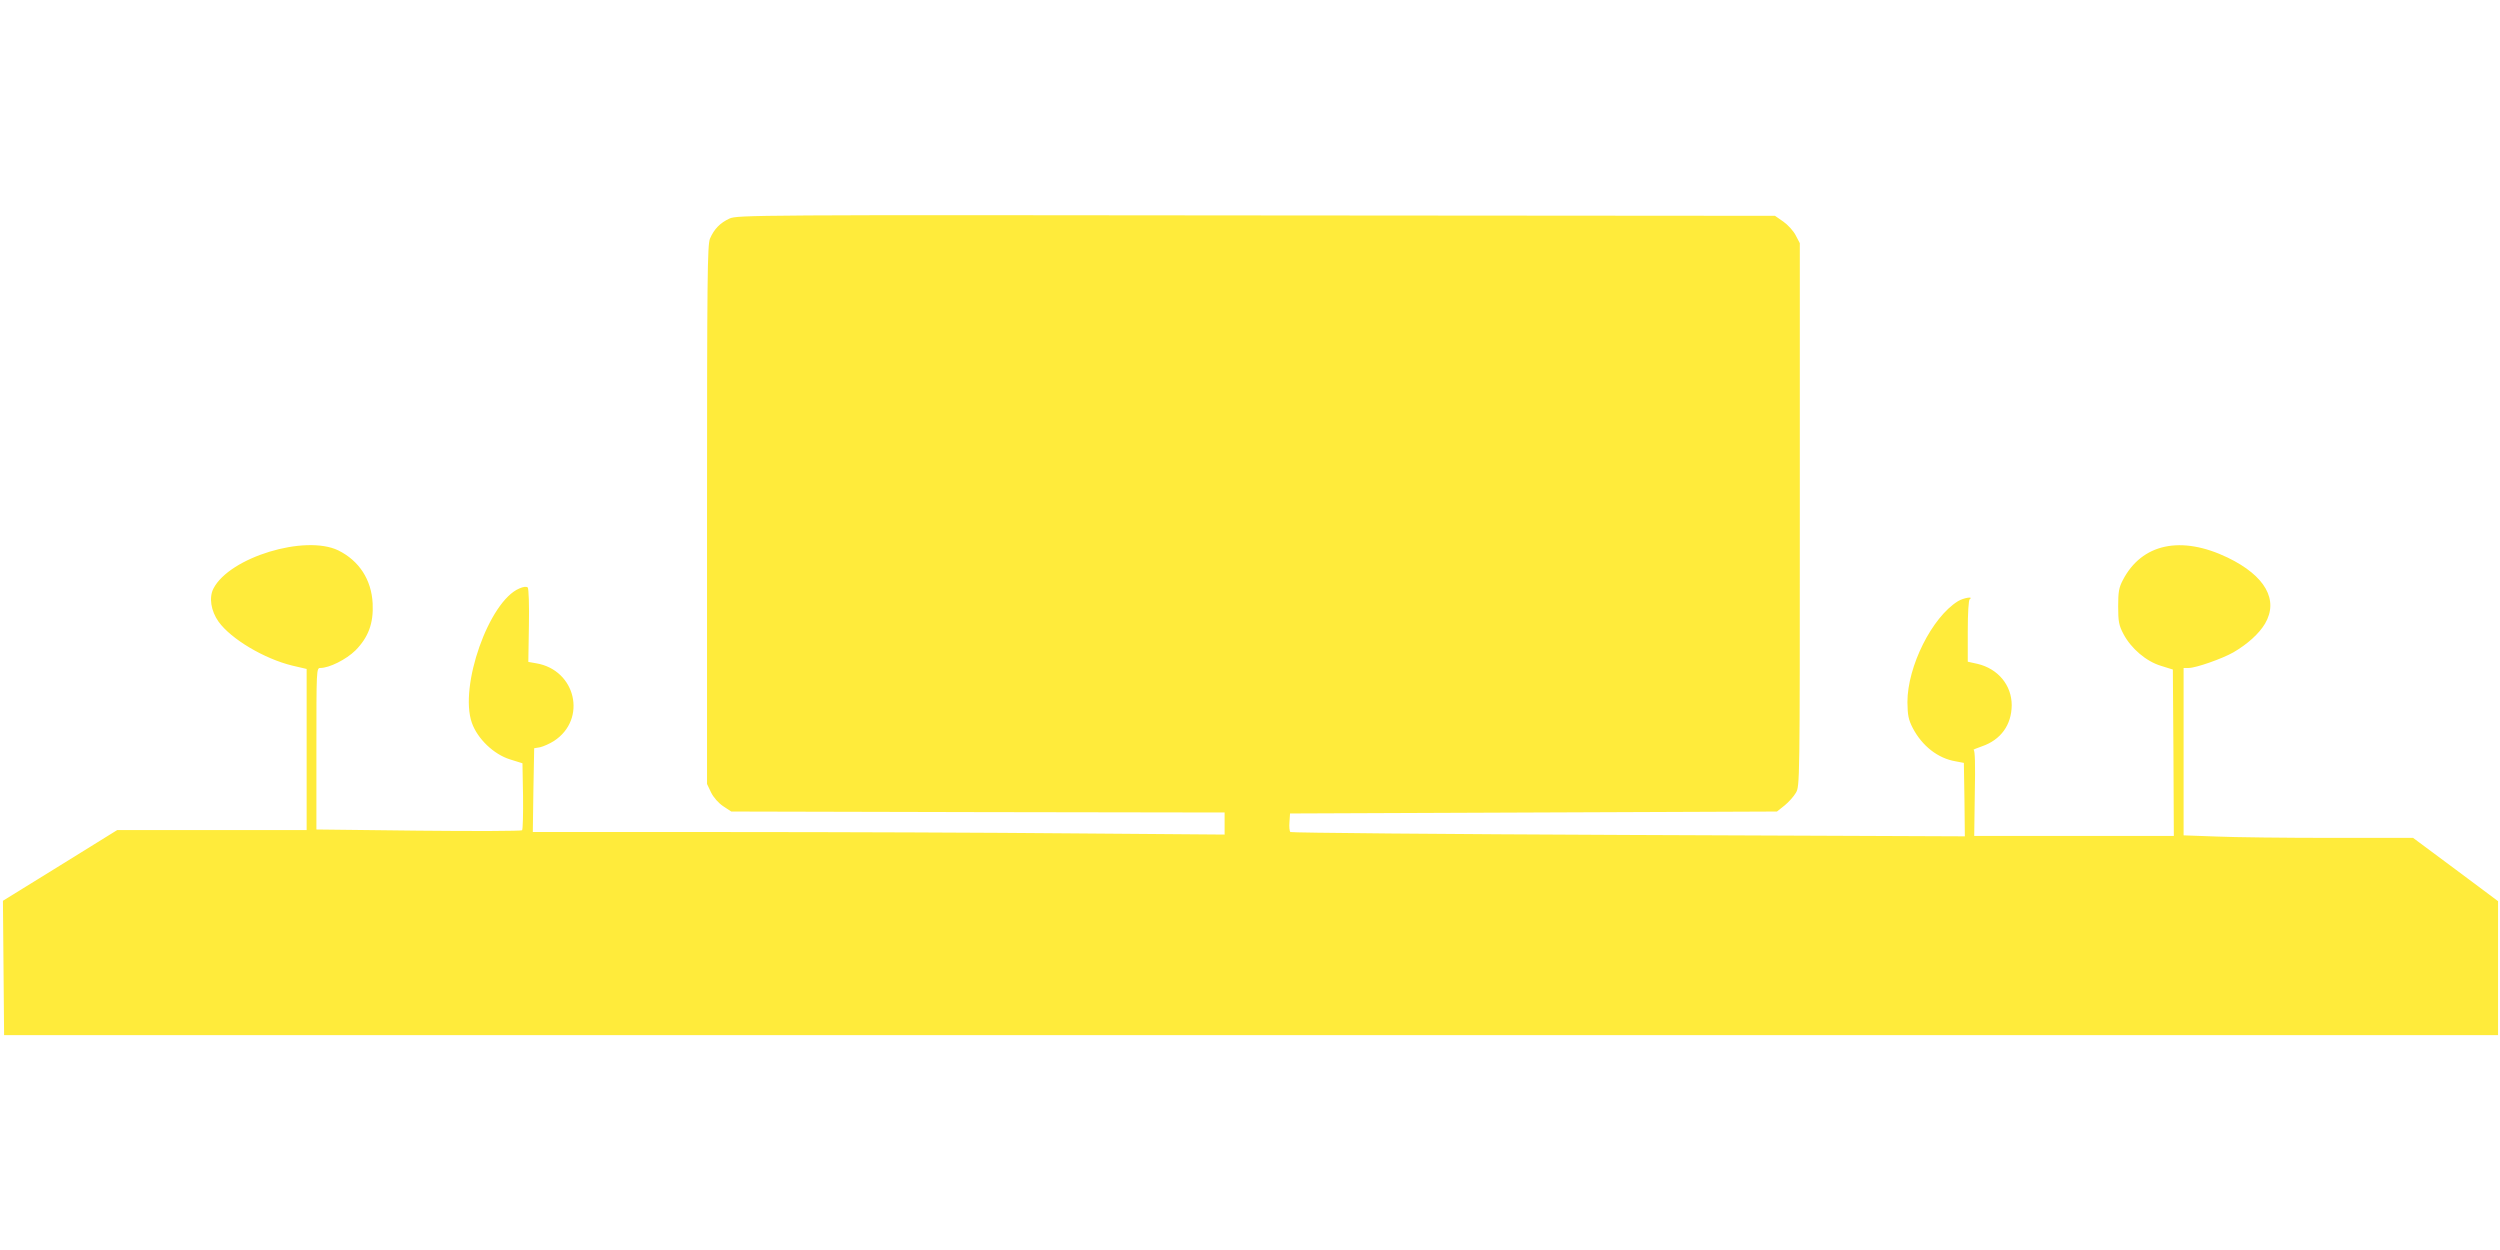 <?xml version="1.0" standalone="no"?>
<!DOCTYPE svg PUBLIC "-//W3C//DTD SVG 20010904//EN"
 "http://www.w3.org/TR/2001/REC-SVG-20010904/DTD/svg10.dtd">
<svg version="1.0" xmlns="http://www.w3.org/2000/svg"
 width="1280pt" height="640pt" viewBox="0 0 1280 640"
 preserveAspectRatio="xMidYMid meet">
<g transform="translate(0,640) scale(0.1,-0.1)"
fill="#ffeb3b" stroke="none">
<path d="M3735 5281 c-48 -22 -79 -54 -100 -103 -13 -33 -15 -194 -15 -1415
l0 -1377 21 -44 c13 -26 38 -54 62 -70 l41 -27 1263 -3 1263 -2 0 -57 0 -56
-767 6 c-421 4 -1218 7 -1771 7 l-1004 0 3 214 4 215 30 5 c17 4 49 18 71 32
171 111 113 364 -91 398 l-40 7 3 186 c2 103 -1 190 -6 195 -6 6 -23 4 -43 -5
-155 -65 -309 -501 -243 -688 29 -82 112 -161 195 -187 l64 -20 3 -168 c1 -92
-1 -171 -5 -175 -5 -4 -243 -5 -530 -2 l-523 6 0 414 c0 404 0 413 20 413 46
0 132 43 180 90 66 67 93 139 88 240 -6 122 -69 219 -176 272 -170 82 -556
-35 -639 -195 -24 -46 -13 -115 26 -170 64 -89 234 -190 378 -225 l73 -17 0
-412 0 -413 -485 0 -485 0 -292 -181 -293 -181 3 -344 3 -344 6384 0 6385 0 0
343 0 343 -217 162 -218 162 -421 0 c-231 0 -496 3 -587 7 l-167 6 0 429 0
428 26 0 c37 0 171 47 229 80 72 42 131 95 162 147 71 121 1 245 -191 338
-239 115 -440 72 -537 -115 -20 -38 -24 -60 -24 -135 0 -78 4 -97 27 -141 39
-74 116 -140 192 -163 l61 -19 3 -426 2 -426 -511 0 -511 0 3 220 c3 143 1
220 -6 220 -5 1 14 9 43 19 96 33 151 109 152 210 0 103 -70 187 -175 212
l-50 11 0 157 c0 92 4 159 10 163 22 16 -32 7 -60 -10 -133 -82 -259 -334
-259 -517 1 -67 5 -89 27 -132 48 -92 129 -156 220 -171 l42 -8 3 -188 2 -188
-1722 7 c-948 4 -1727 11 -1731 15 -5 4 -7 27 -5 51 l3 44 1247 5 1246 5 39
31 c21 17 47 46 58 65 20 34 20 52 20 1424 l0 1390 -21 40 c-11 22 -40 54 -63
70 l-43 30 -2656 2 c-2566 3 -2658 2 -2697 -16z"/>
</g>
</svg>
